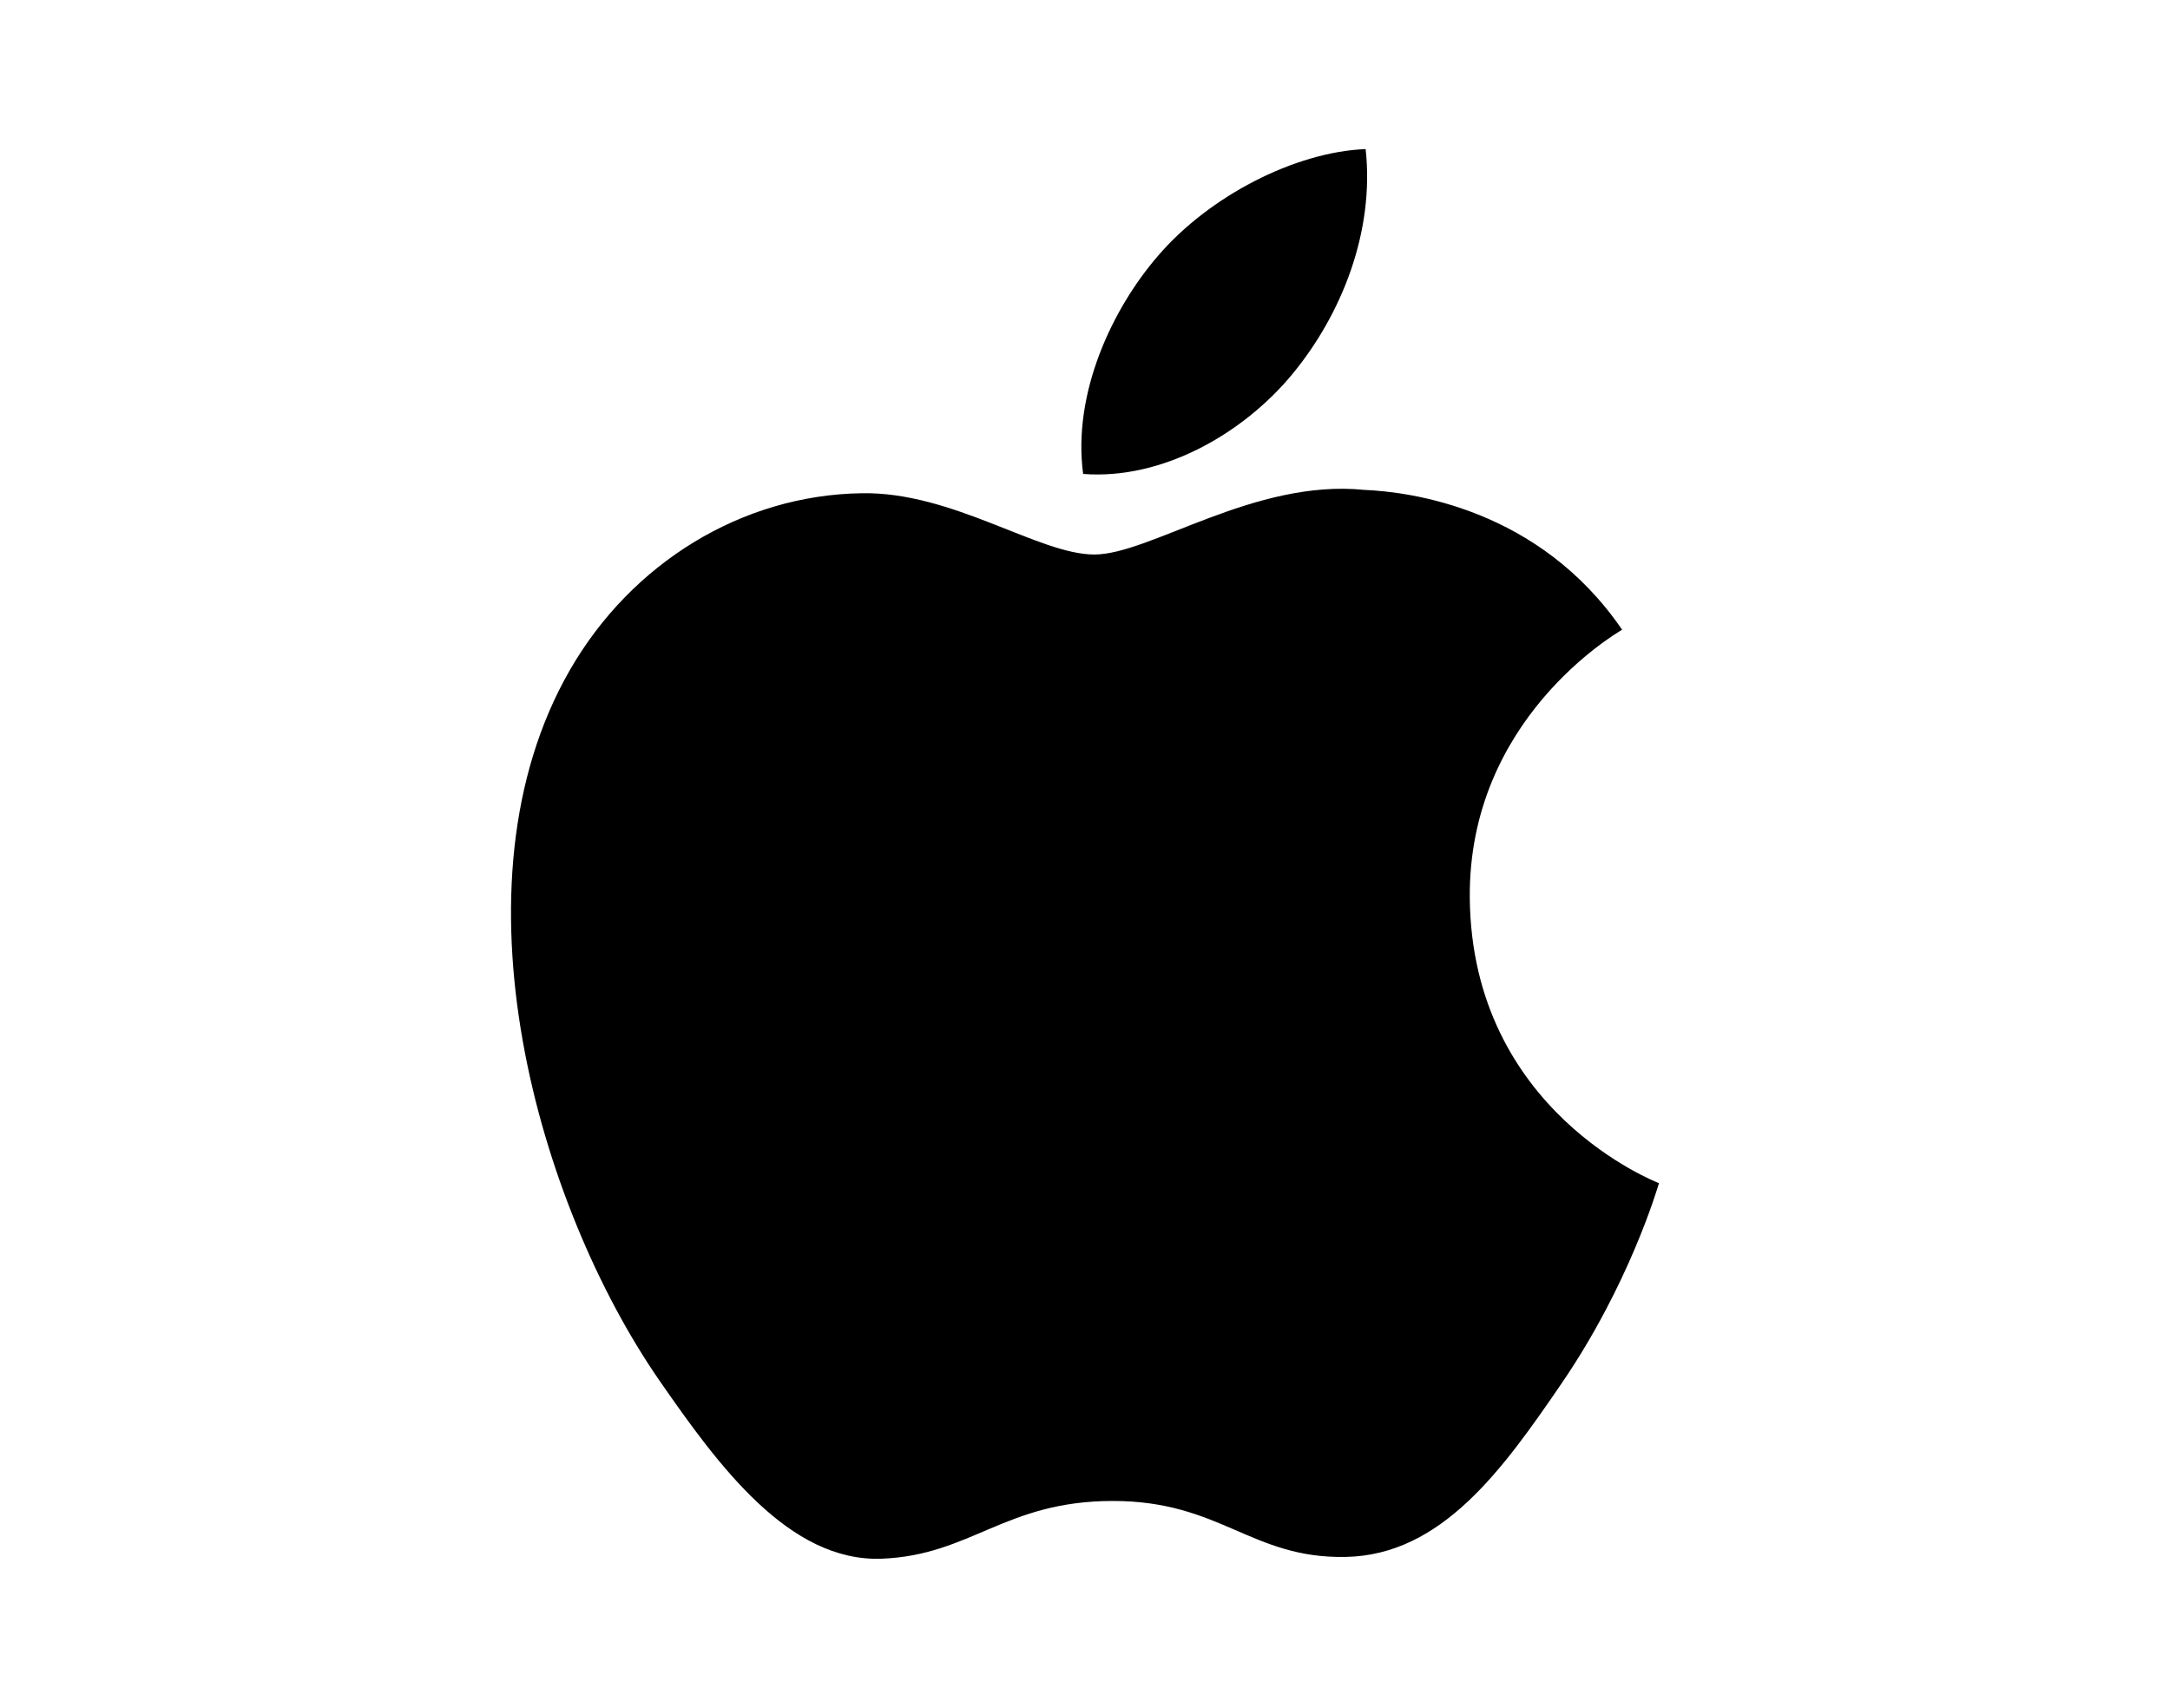 <?xml version="1.0" encoding="UTF-8"?> <svg xmlns="http://www.w3.org/2000/svg" xmlns:xlink="http://www.w3.org/1999/xlink" version="1.0" id="katman_1" x="0px" y="0px" viewBox="0 0 3306.7 2602.7" style="enable-background:new 0 0 3306.7 2602.7;" xml:space="preserve"> <path d="M2239.7,1368.5c3,325.1,285.2,433.3,288.3,434.7c-2.4,7.6-45.1,154.2-148.7,305.6c-89.5,130.9-182.5,261.3-328.9,264 c-143.9,2.7-190.1-85.3-354.6-85.3c-164.4,0-215.8,82.6-352,88c-141.3,5.4-248.9-141.5-339.2-271.9 C820.2,1836.7,679.2,1349.8,868.5,1021c94-163.2,262.1-266.6,444.5-269.3c138.8-2.6,269.7,93.4,354.6,93.4 c84.8,0,243.9-115.5,411.3-98.5c70,2.9,266.7,28.3,392.9,213.1C2461.7,966,2237.2,1096.7,2239.7,1368.5 M1969.3,570.2 c75-90.8,125.5-217.2,111.7-343c-108.1,4.3-238.9,72.1-316.5,162.8c-69.5,80.4-130.4,209-114,332.3 C1771.1,731.6,1894.3,661,1969.3,570.2"></path> </svg> 